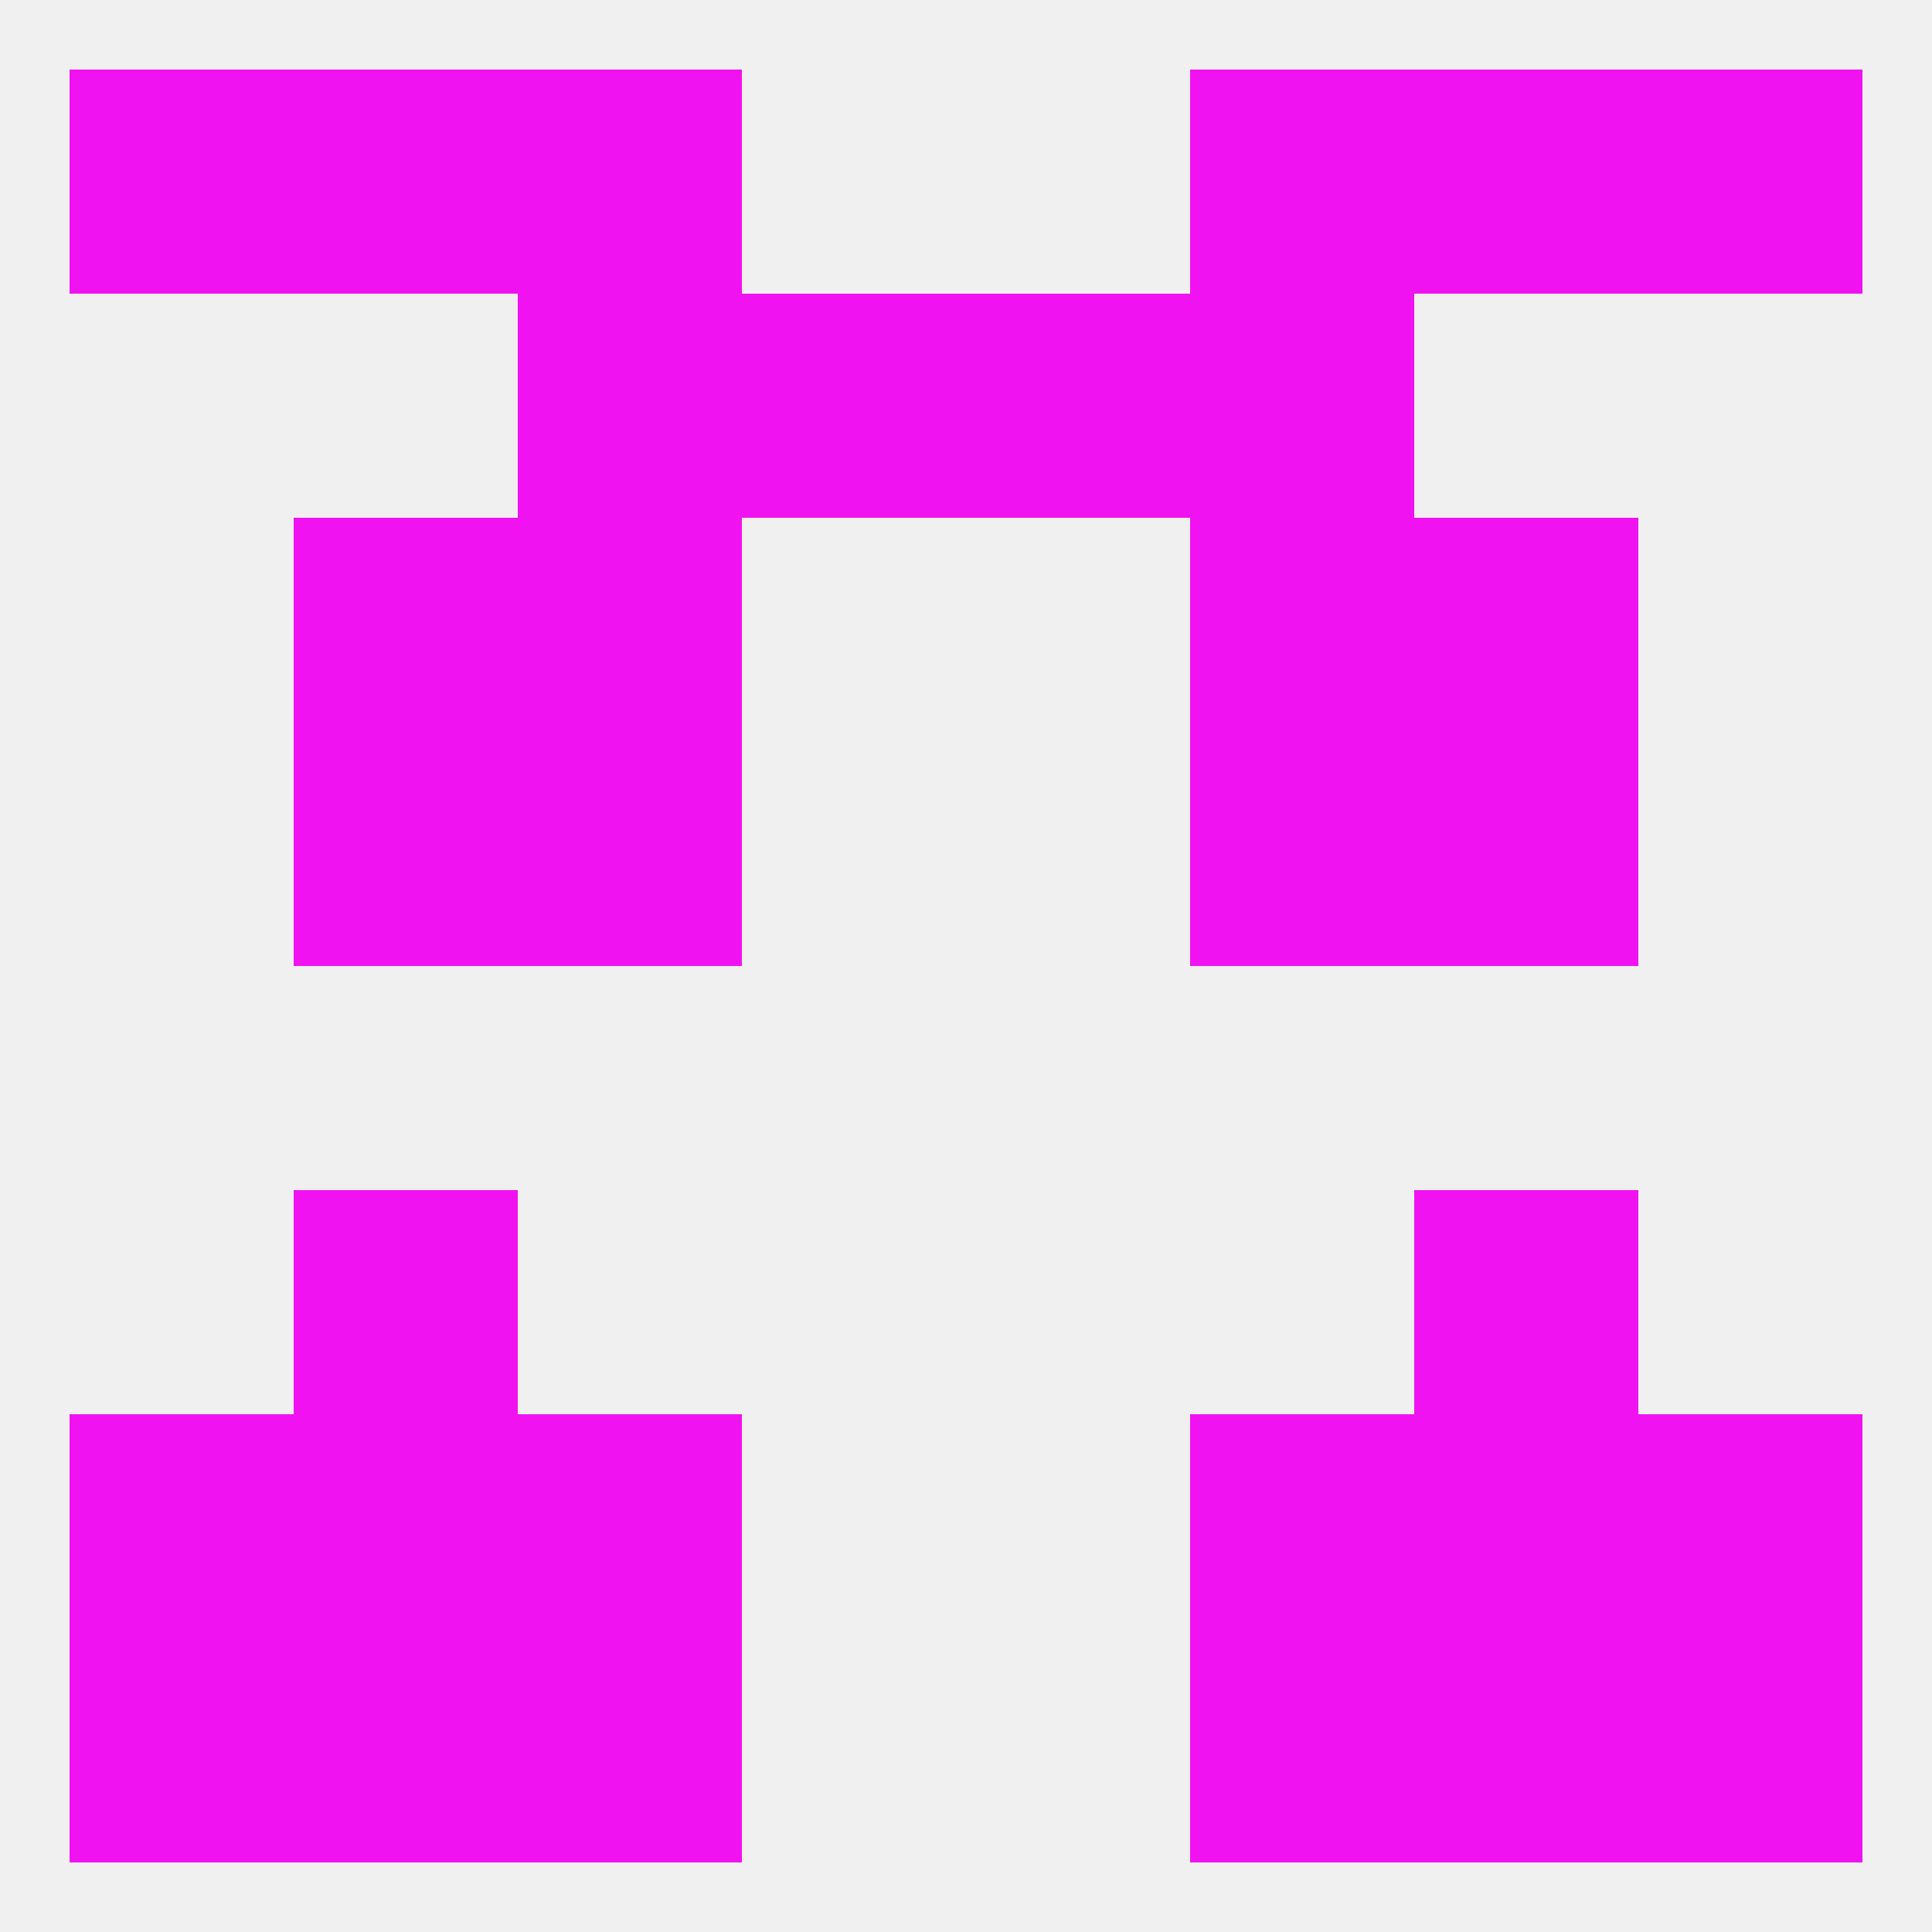 
<!--   <?xml version="1.0"?> -->
<svg version="1.1" baseprofile="full" xmlns="http://www.w3.org/2000/svg" xmlns:xlink="http://www.w3.org/1999/xlink" xmlns:ev="http://www.w3.org/2001/xml-events" width="250" height="250" viewBox="0 0 250 250" >
	<rect width="100%" height="100%" fill="rgba(240,240,240,255)"/>

	<rect x="154" y="67" width="29" height="29" fill="rgba(241,18,241,255)"/>
	<rect x="38" y="67" width="29" height="29" fill="rgba(241,18,241,255)"/>
	<rect x="183" y="67" width="29" height="29" fill="rgba(241,18,241,255)"/>
	<rect x="67" y="67" width="29" height="29" fill="rgba(241,18,241,255)"/>
	<rect x="67" y="38" width="29" height="29" fill="rgba(241,18,241,255)"/>
	<rect x="154" y="38" width="29" height="29" fill="rgba(241,18,241,255)"/>
	<rect x="96" y="38" width="29" height="29" fill="rgba(241,18,241,255)"/>
	<rect x="125" y="38" width="29" height="29" fill="rgba(241,18,241,255)"/>
	<rect x="212" y="9" width="29" height="29" fill="rgba(241,18,241,255)"/>
	<rect x="38" y="9" width="29" height="29" fill="rgba(241,18,241,255)"/>
	<rect x="183" y="9" width="29" height="29" fill="rgba(241,18,241,255)"/>
	<rect x="67" y="9" width="29" height="29" fill="rgba(241,18,241,255)"/>
	<rect x="154" y="9" width="29" height="29" fill="rgba(241,18,241,255)"/>
	<rect x="9" y="9" width="29" height="29" fill="rgba(241,18,241,255)"/>
	<rect x="67" y="212" width="29" height="29" fill="rgba(241,18,241,255)"/>
	<rect x="154" y="212" width="29" height="29" fill="rgba(241,18,241,255)"/>
	<rect x="38" y="212" width="29" height="29" fill="rgba(241,18,241,255)"/>
	<rect x="183" y="212" width="29" height="29" fill="rgba(241,18,241,255)"/>
	<rect x="9" y="212" width="29" height="29" fill="rgba(241,18,241,255)"/>
	<rect x="212" y="212" width="29" height="29" fill="rgba(241,18,241,255)"/>
	<rect x="212" y="183" width="29" height="29" fill="rgba(241,18,241,255)"/>
	<rect x="38" y="183" width="29" height="29" fill="rgba(241,18,241,255)"/>
	<rect x="183" y="183" width="29" height="29" fill="rgba(241,18,241,255)"/>
	<rect x="67" y="183" width="29" height="29" fill="rgba(241,18,241,255)"/>
	<rect x="154" y="183" width="29" height="29" fill="rgba(241,18,241,255)"/>
	<rect x="9" y="183" width="29" height="29" fill="rgba(241,18,241,255)"/>
	<rect x="38" y="154" width="29" height="29" fill="rgba(241,18,241,255)"/>
	<rect x="183" y="154" width="29" height="29" fill="rgba(241,18,241,255)"/>
	<rect x="38" y="96" width="29" height="29" fill="rgba(241,18,241,255)"/>
	<rect x="183" y="96" width="29" height="29" fill="rgba(241,18,241,255)"/>
	<rect x="67" y="96" width="29" height="29" fill="rgba(241,18,241,255)"/>
	<rect x="154" y="96" width="29" height="29" fill="rgba(241,18,241,255)"/>
</svg>